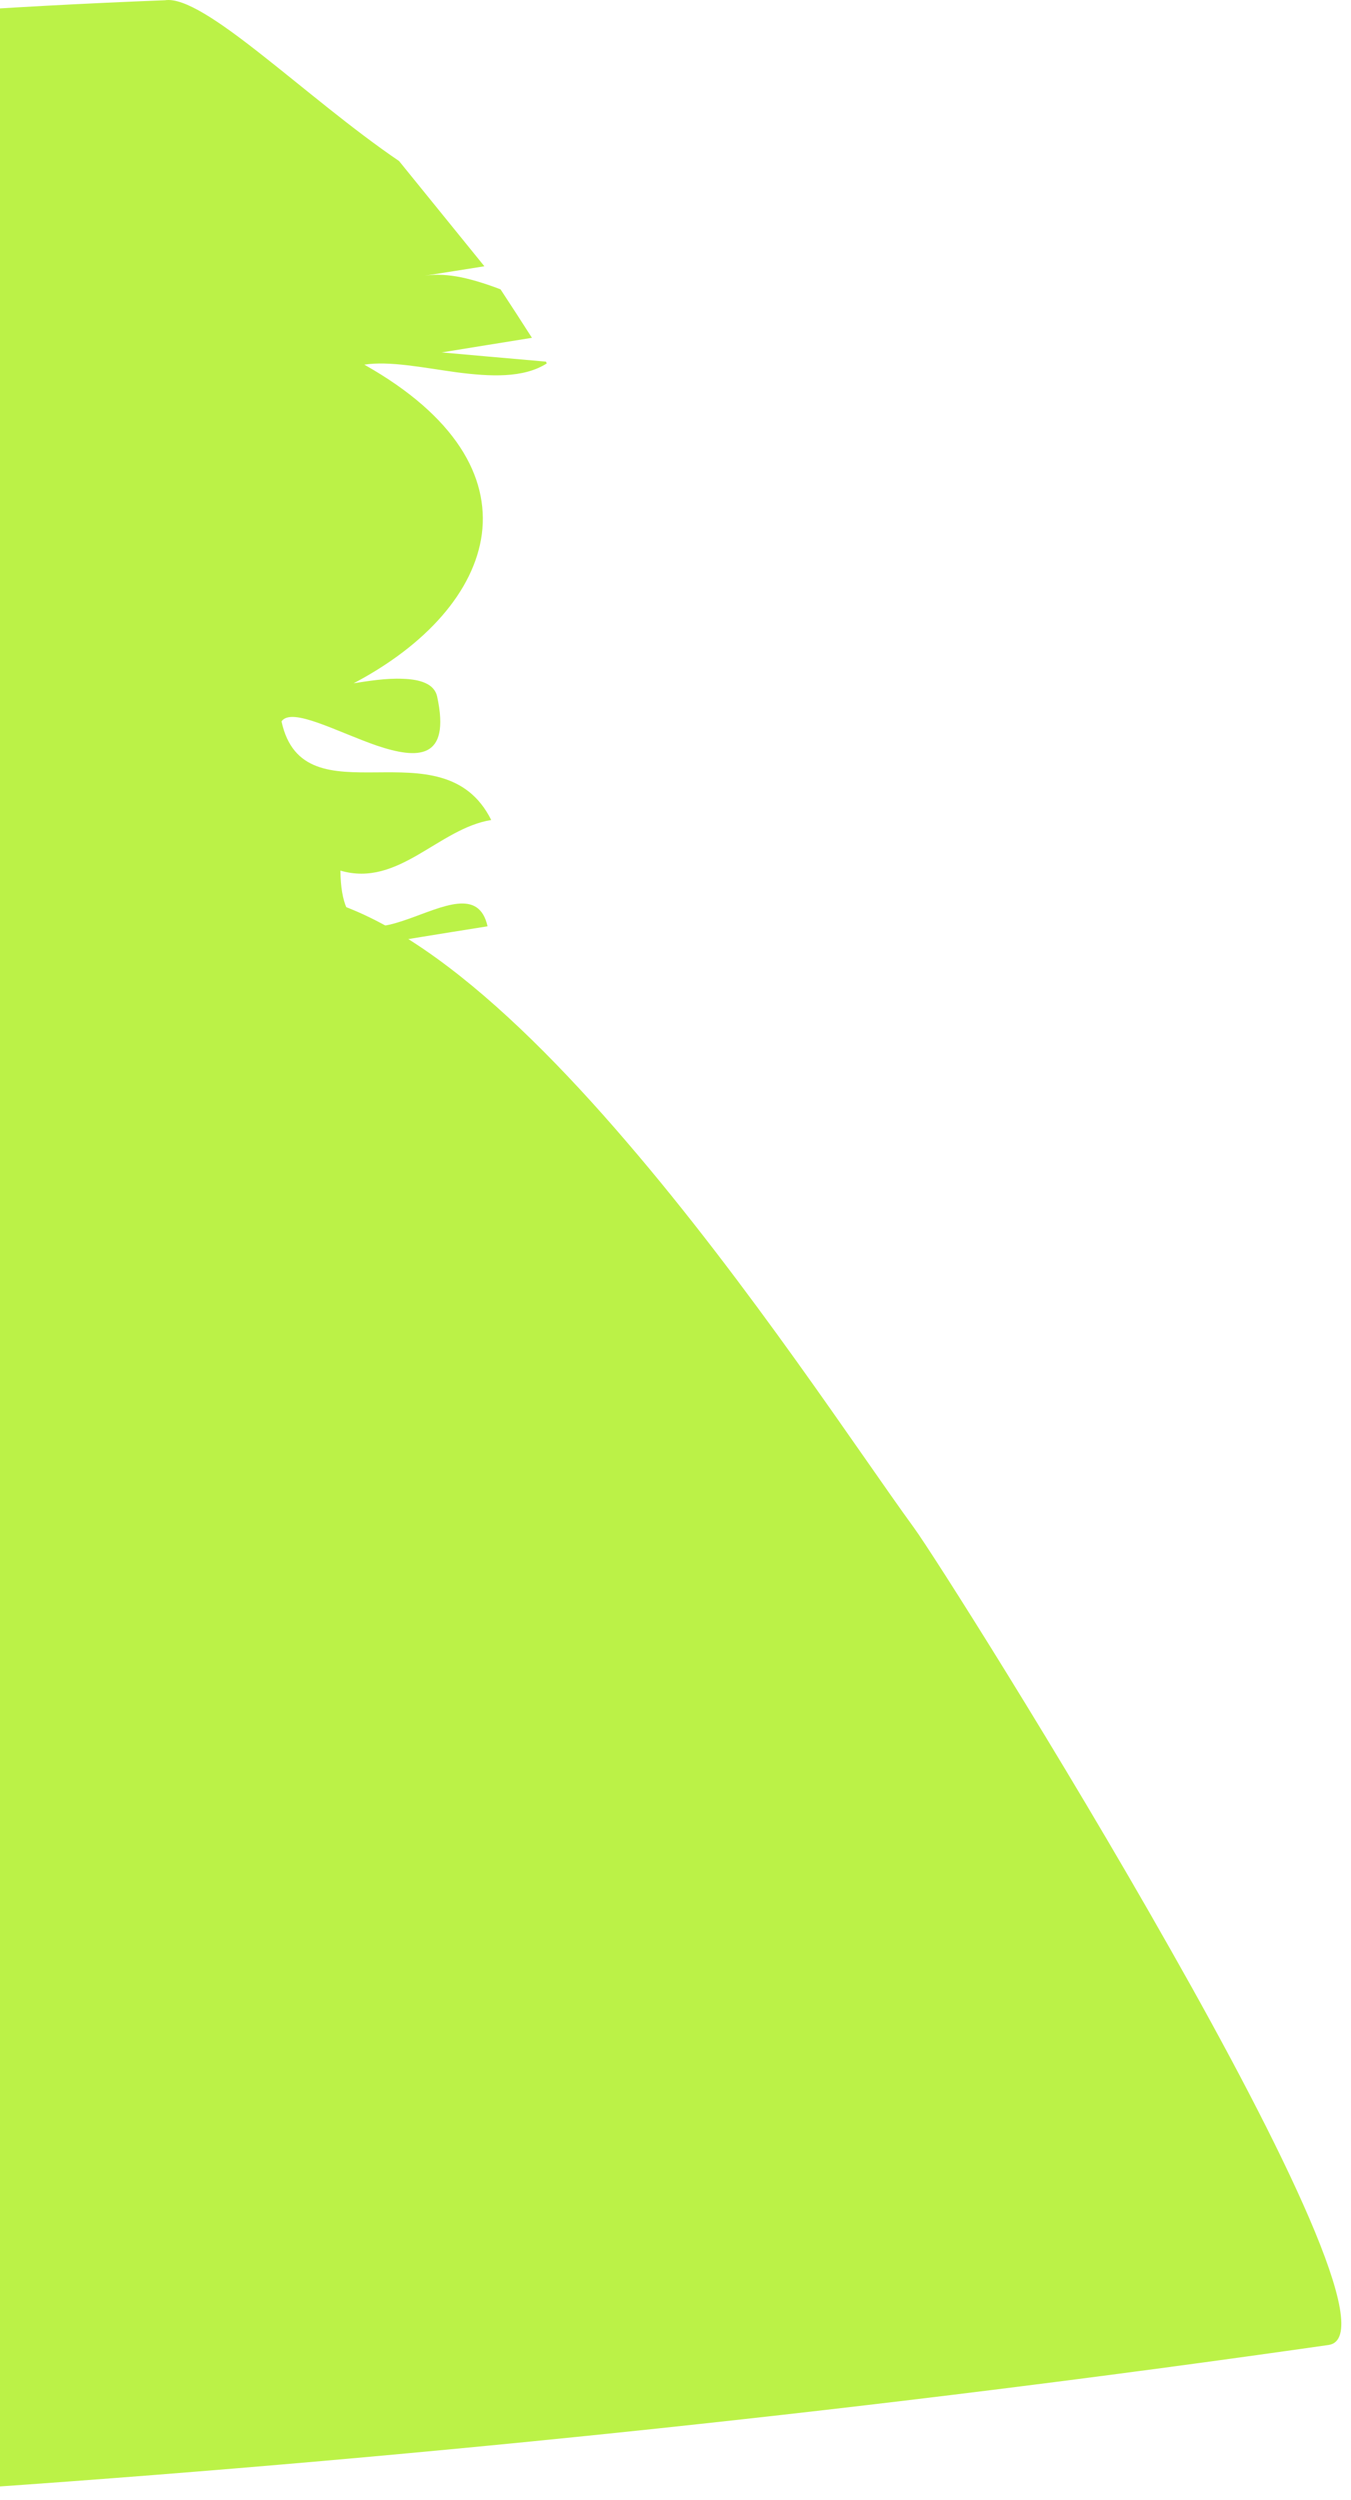 <?xml version="1.0" encoding="UTF-8"?>
<svg xmlns="http://www.w3.org/2000/svg" xmlns:xlink="http://www.w3.org/1999/xlink" id="Layer_2" width="165.62" height="306.45" viewBox="0 0 165.62 306.45">
  <defs>
    <style>.cls-1{fill:#bbf247;}.cls-2{clip-path:url(#clippath);}.cls-3{fill:none;}</style>
    <clipPath id="clippath">
      <rect class="cls-3" width="165.62" height="306.45"></rect>
    </clipPath>
  </defs>
  <g id="Layer_1-2">
    <g class="cls-2">
      <path class="cls-1" d="m-94.52,13.09c.74,2.86,2.01,5.64,2.78,8.1.8,2.46,1.09,4.63-.05,6.33-4.09,3.88-9.39,1.46-14.66-.97-5.29-2.39-10.56-4.82-14.65-.91l.9,4.73.9,4.73c-3.91-1.18-8.41-2.53-13.06-3.92-4.62-1.36-9.34-2.79-13.66-4.06-7.1,2.41-14.14,5.05-21.11,7.92-6.97,2.84-13.86,5.93-20.67,9.25.6,1.65,1.16,3.26,1.43,4.65.24,1.4.22,2.55-.36,3.34-2.69,1.97-6.32,2.67-10.39,2.97-4.07.31-8.59.26-13.03.82l-1.7,1.24-1.72,1.28c-.24,1.14-.21,2.52-.09,3.92.11,1.37.34,2.71.5,3.73l-5.58.18-5.55.17c-17.84,14.08-37.24,29.36-57.32,45.22-20.09,15.83-40.9,32.24-61.58,48.59-4.06,5.53-8.15,11.07-12.31,16.02-4.19,4.96-8.44,9.32-12.87,12.49-6.79,3.53-15.09,4.87-23.46,5.59-8.36.75-16.83.89-23.89,2.02,4.46,16.42-1.11,30.8-6.12,45.09-4.99,14.26-9.44,28.46-2.73,44.54-4.79.76-10.81,1.73-15.49,3.71-4.65,1.97-7.99,4.96-7.47,9.78,1.59,14.47,2.11,30.31-.56,45.46-2.68,15.12-8.57,29.54-19.81,41.19-4.66,3.18-11.35,2.73-17.22,2.27-5.87-.42-10.86-.86-12.11,2.44-1.99,5.21,2.16,9.45,6.32,13.69,4.15,4.24,8.27,8.49,6.32,13.69,38.38-3.8,75.03-13.12,111.49-23.69,36.43-10.57,72.71-22.44,110.32-31.33,11.25-10.47,59.48-27.68,110.65-42.8,51.17-15.12,105.26-28.18,128.26-30.31,0,0,.62-.22,1.41-.49.78-.29,1.77-.62,2.49-.9,12.32-2,25.67-5.43,37.99-10.51,12.36-5.06,23.71-11.81,32.11-20.49,3.03-4.86,6.4-10.24,9.9-15.84,3.51-5.59,7.12-11.36,10.7-17.06l-8.32-6.6-8.35-6.6c4.88-.78,9.75-1.6,13.67-3.05,3.89-1.45,6.82-3.56,7.78-6.94,8.06-9.42,7.97-17.53,4.06-25.79-3.88-8.29-11.61-16.77-18.77-26.95-4.23-4.19-5.59-10.46-7.32-16.64-1.74-6.21-3.88-12.34-9.72-16.28,3.16-.5,5.53-.86,7.92-1.26,2.39-.4,4.82-.77,8.09-1.3-1.05-4.7-5.5-2.38-9.74-.89-4.21,1.49-8.21,2.14-8.3-5.94,3.55,1.05,6.57-.24,9.5-1.93,2.93-1.69,5.78-3.76,8.99-4.27-2.99-6-8.74-5.88-14.08-5.84-5.34.04-10.27.02-11.63-6.25,1.24-1.81,6.88,1.32,11.74,2.99,4.89,1.63,9.03,1.79,7.34-6.03-.34-1.59-2.12-2.11-4.19-2.18-2.08-.1-4.44.3-6.05.55,8.87-4.67,14.79-11.27,15.72-18.3.9-7.03-3.22-14.45-14.41-20.76,3.07-.48,7.21.37,11.33.94,4.11.53,8.17.74,11.04-1.09l-.05-.11-.05-.11c-.89-.08-4.07-.36-7.06-.62-2.99-.26-5.73-.51-5.73-.51l5.55-.9,5.52-.89-1.91-2.97-1.94-2.97c-1.61-.62-3.24-1.14-4.79-1.47-1.58-.32-3.08-.42-4.52-.2l3.68-.58,3.65-.58-5.23-6.45-5.23-6.45c-5.77-3.92-11.78-9.06-16.92-13.09C26.87,2.61,22.57-.33,20.23.03.63.79-18.76,2.12-37.93,4.21c-19.17,2.09-38.07,4.97-56.6,8.89Z"></path>
      <path class="cls-1" d="m-616.11,108.08c107.37,15.91,215.42,23.96,323.48,24.2,108.09.23,216.19-7.37,323.61-22.73,13.86-1.98,30.72,12.77,45.8,30.38,15.11,17.58,28.46,38.01,35.27,47.36,2.22,3.04,17.85,27.65,31.47,51.74,13.65,24.06,25.22,47.59,19.35,48.43-109.44,15.65-219.74,23.28-330.02,22.98-110.25-.33-220.51-8.62-329.85-24.84-6.05-.9-14.31-7.73-21.86-15.2-7.54-7.46-14.34-15.57-17.48-18.99-9.51-10.36-18.74-21.36-27.51-32.69-8.77-11.33-17.11-22.98-24.83-34.74-2.88-4.39-15.36-24.19-24.31-42.5-8.95-18.31-14.36-35.08-3.11-33.41h0Z"></path>
    </g>
  </g>
</svg>

